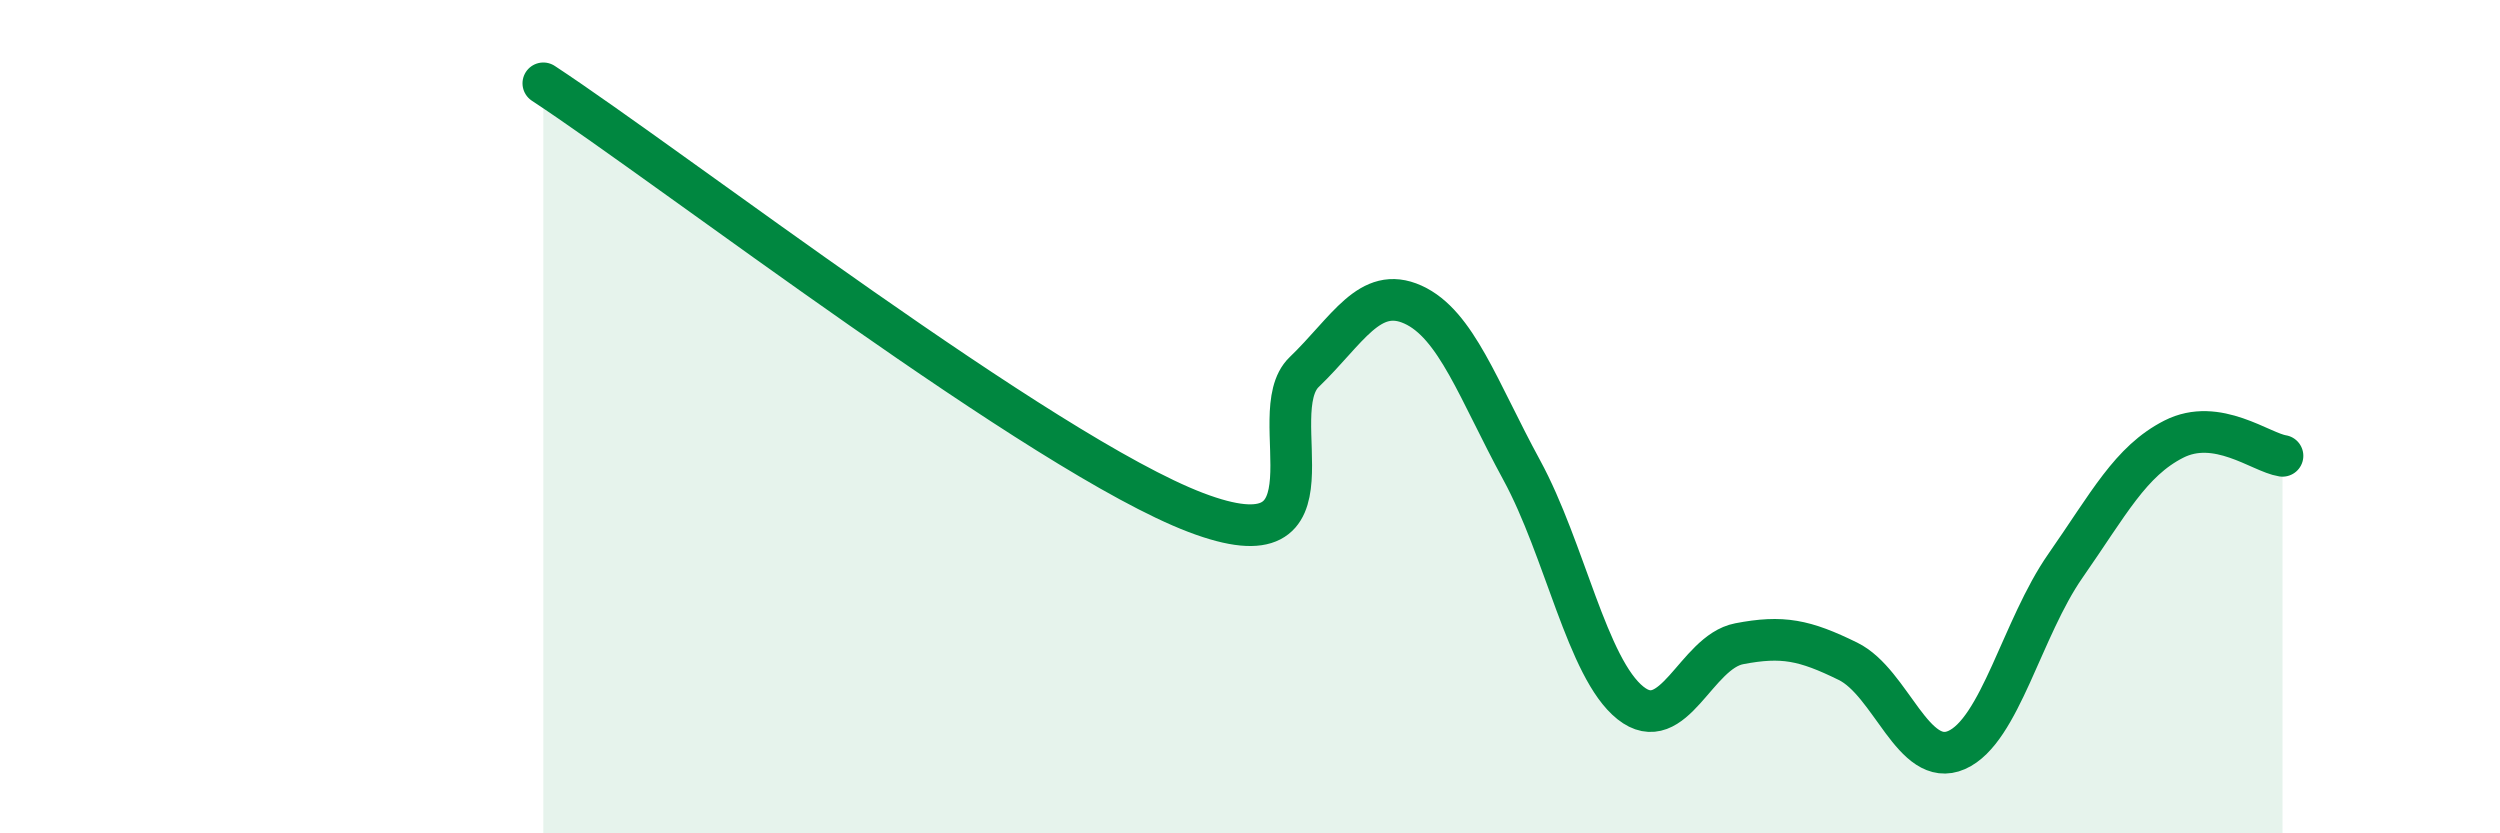 
    <svg width="60" height="20" viewBox="0 0 60 20" xmlns="http://www.w3.org/2000/svg">
      <path
        d="M 13.04,2 C 16.17,4.06 25.05,10.91 28.7,12.3 C 32.35,13.69 30.26,9.93 31.3,8.93 C 32.34,7.93 32.87,6.84 33.91,7.31 C 34.95,7.78 35.48,9.37 36.52,11.28 C 37.56,13.19 38.09,16.04 39.13,16.87 C 40.17,17.7 40.7,15.65 41.74,15.45 C 42.78,15.25 43.31,15.36 44.35,15.87 C 45.39,16.38 45.92,18.46 46.96,18 C 48,17.54 48.53,15.07 49.57,13.58 C 50.61,12.09 51.13,11.07 52.17,10.54 C 53.21,10.01 54.26,10.86 54.78,10.94L54.78 20L13.04 20Z"
        fill="#008740"
        opacity="0.1"
        stroke-linecap="round"
        stroke-linejoin="round"
      />
      <path
        d="M 13.04,2 C 16.17,4.06 25.05,10.91 28.7,12.3 C 32.35,13.69 30.26,9.93 31.3,8.93 C 32.34,7.93 32.87,6.84 33.91,7.31 C 34.95,7.78 35.48,9.37 36.52,11.28 C 37.56,13.19 38.09,16.04 39.13,16.87 C 40.17,17.7 40.7,15.65 41.74,15.45 C 42.78,15.25 43.31,15.36 44.35,15.87 C 45.39,16.38 45.92,18.46 46.96,18 C 48,17.54 48.53,15.07 49.57,13.58 C 50.61,12.09 51.13,11.07 52.17,10.54 C 53.21,10.01 54.26,10.86 54.78,10.94"
        stroke="#008740"
        stroke-width="1"
        fill="none"
        stroke-linecap="round"
        stroke-linejoin="round"
      />
    </svg>
  